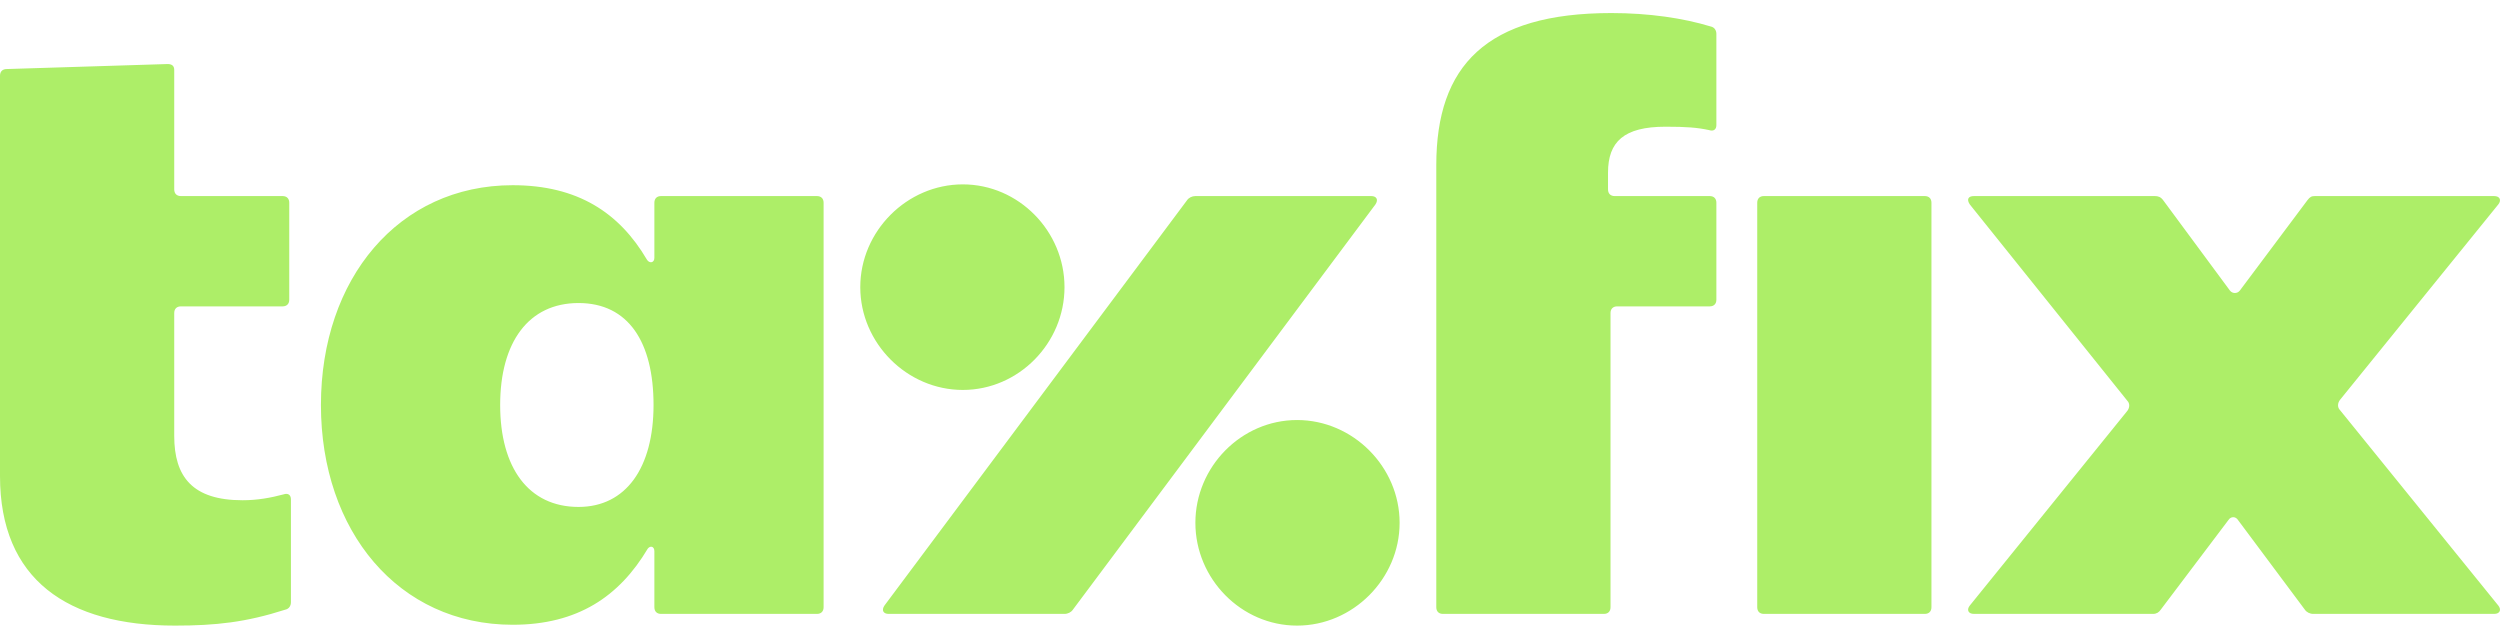 <svg width="252" height="64" viewBox="0 0 252 64" fill="none" xmlns="http://www.w3.org/2000/svg">
<g clip-path="url(#clip0_41_20540)">
<path d="M177.801 61.881H194.018C194.438 61.881 194.69 61.629 194.69 61.208V20.438C194.69 20.017 194.438 19.764 194.018 19.764H177.801C177.381 19.764 177.129 20.017 177.129 20.438V61.208C177.129 61.629 177.381 61.881 177.801 61.881ZM145.451 61.881H161.668C162.088 61.881 162.34 61.629 162.34 61.208V31.557C162.34 31.136 162.592 30.883 163.012 30.883H172.339C172.759 30.883 173.011 30.63 173.011 30.209V20.438C173.011 20.017 172.759 19.764 172.339 19.764H162.76C162.34 19.764 162.088 19.511 162.088 19.09V17.405C162.088 14.289 163.684 12.772 167.886 12.772C169.986 12.772 171.079 12.857 172.255 13.109C172.759 13.278 173.011 13.025 173.011 12.604V3.422C173.011 3.085 172.843 2.748 172.423 2.664C169.65 1.822 166.205 1.316 162.424 1.316C149.82 1.316 144.778 6.623 144.778 16.647V61.208C144.778 61.629 145.03 61.881 145.451 61.881ZM130.746 63.061C136.376 63.061 141.081 58.343 141.081 52.7C141.081 47.056 136.376 42.339 130.746 42.339C125.116 42.339 120.495 47.056 120.495 52.7C120.495 58.343 125.116 63.061 130.746 63.061ZM89.573 61.881H107.302C107.638 61.881 107.975 61.713 108.143 61.46L138.644 20.606C138.98 20.101 138.728 19.764 138.224 19.764H120.495C120.158 19.764 119.822 19.932 119.654 20.185L89.153 61.039C88.816 61.544 89.069 61.881 89.573 61.881ZM97.051 39.306C102.681 39.306 107.302 34.589 107.302 28.945C107.302 23.302 102.681 18.585 97.051 18.585C91.421 18.585 86.716 23.302 86.716 28.945C86.716 34.589 91.421 39.306 97.051 39.306ZM58.315 51.099C53.273 51.099 50.416 47.14 50.416 40.823C50.416 34.505 53.273 30.546 58.315 30.546C63.356 30.546 65.877 34.505 65.877 40.823C65.877 47.14 63.104 51.099 58.315 51.099ZM51.676 62.976C58.231 62.976 62.432 60.112 65.289 55.311C65.541 54.974 65.961 55.058 65.961 55.564V61.208C65.961 61.629 66.213 61.881 66.633 61.881H82.346C82.766 61.881 83.019 61.629 83.019 61.208V20.438C83.019 20.017 82.766 19.764 82.346 19.764H66.633C66.213 19.764 65.961 20.017 65.961 20.438V25.997C65.961 26.503 65.457 26.587 65.205 26.166C62.432 21.449 58.231 18.669 51.676 18.669C40.165 18.669 32.35 28.103 32.35 40.823C32.35 53.542 40.165 62.976 51.676 62.976ZM198.976 61.881H217.041C217.378 61.881 217.63 61.713 217.798 61.46L224.604 52.447C224.856 52.026 225.36 52.026 225.612 52.447L232.334 61.46C232.502 61.713 232.838 61.881 233.175 61.881H251.408C251.997 61.881 252.165 61.46 251.829 61.039L235.863 41.328C235.611 41.075 235.611 40.654 235.863 40.317L251.829 20.606C252.165 20.185 251.997 19.764 251.408 19.764H233.343C233.007 19.764 232.838 19.848 232.586 20.185L225.78 29.282C225.528 29.619 225.024 29.619 224.772 29.282L218.05 20.185C217.798 19.848 217.546 19.764 217.209 19.764H198.976C198.387 19.764 198.219 20.101 198.556 20.606L214.437 40.401C214.689 40.654 214.689 41.075 214.437 41.412L198.556 61.039C198.219 61.46 198.387 61.881 198.976 61.881ZM17.646 63.061C21.763 63.061 24.788 62.724 28.737 61.46C29.157 61.376 29.325 61.039 29.325 60.702V50.341C29.325 49.92 29.073 49.667 28.569 49.836C27.309 50.173 25.964 50.425 24.452 50.425C19.41 50.425 17.562 48.067 17.562 43.939V31.557C17.562 31.136 17.814 30.883 18.234 30.883H28.485C28.905 30.883 29.157 30.63 29.157 30.209V20.438C29.157 20.017 28.905 19.764 28.485 19.764H18.234C17.814 19.764 17.562 19.511 17.562 19.09V7.044C17.562 6.623 17.309 6.455 16.889 6.455L0.672 6.96C0.252 6.96 0 7.213 0 7.634V47.983C0 58.428 6.806 63.061 17.646 63.061Z" fill="#ADEE68"/>
</g>
<defs>
<clipPath id="clip0_41_20540">
<rect width="252" height="64" fill="white"/>
</clipPath>
</defs>
</svg>